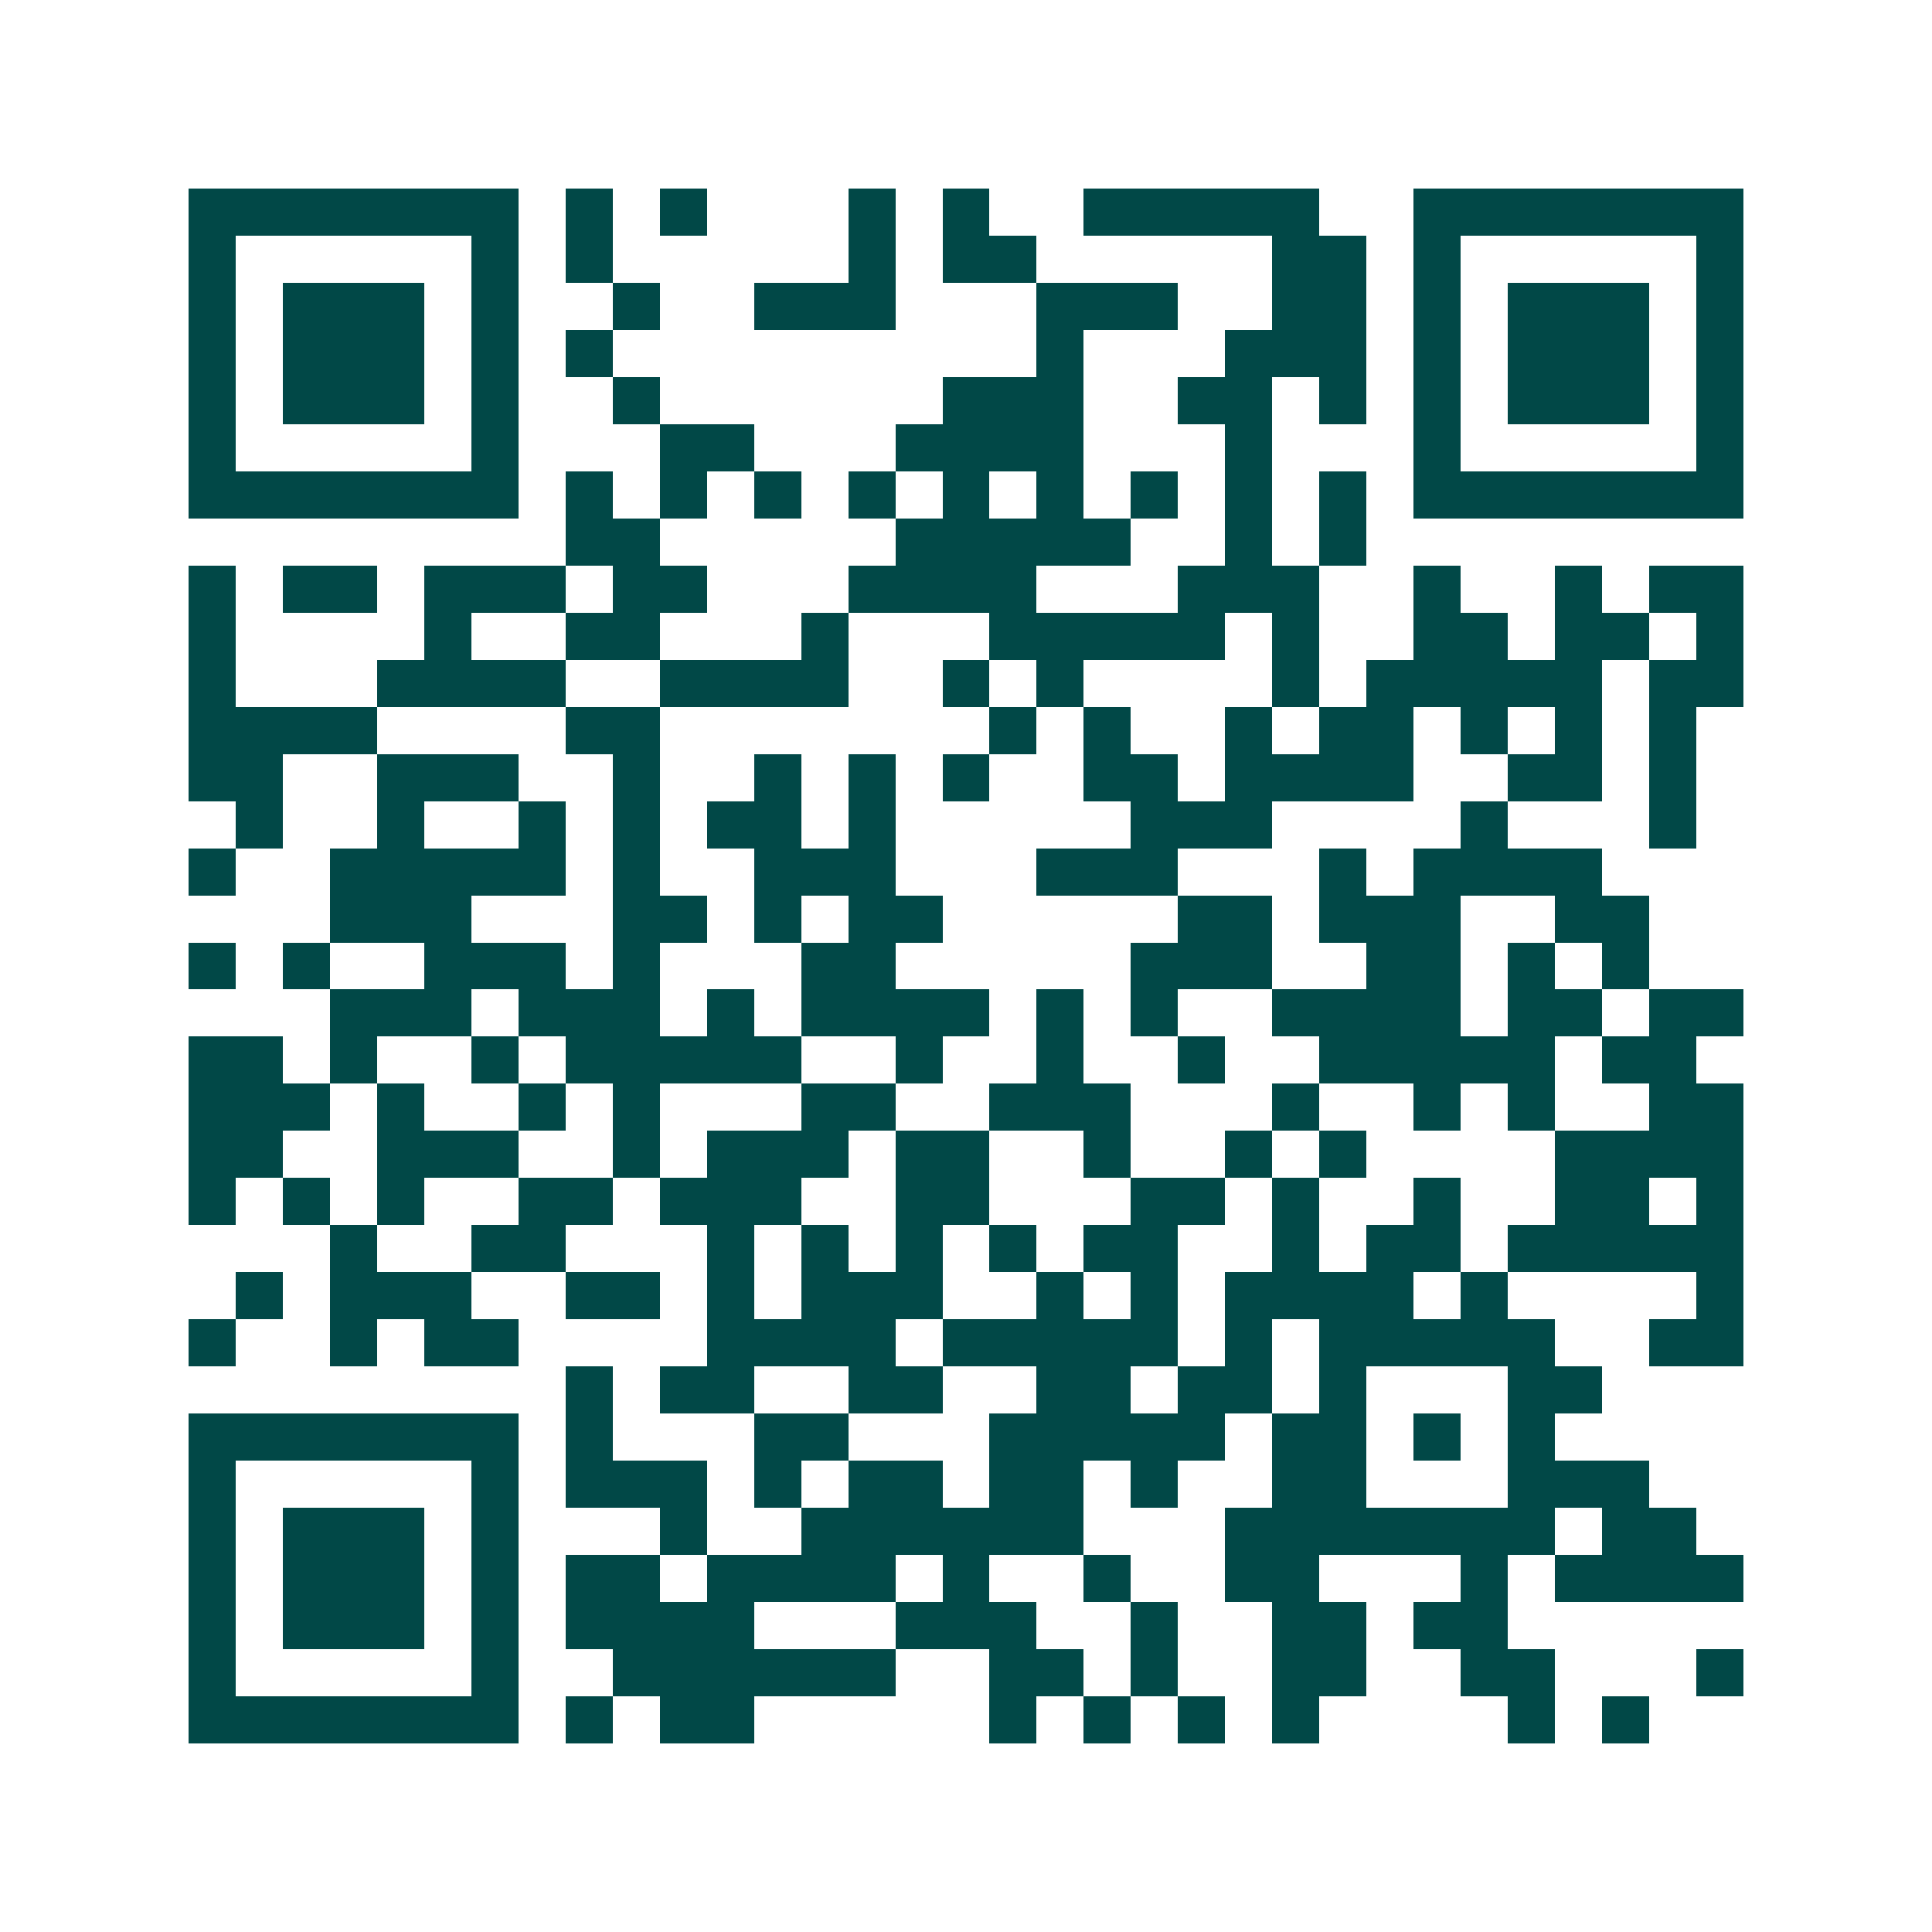 <svg xmlns="http://www.w3.org/2000/svg" width="200" height="200" viewBox="0 0 41 41" shape-rendering="crispEdges"><path fill="#ffffff" d="M0 0h41v41H0z"/><path stroke="#014847" d="M4 4.5h7m1 0h1m1 0h1m3 0h1m1 0h1m2 0h5m2 0h7M4 5.5h1m5 0h1m1 0h1m5 0h1m1 0h2m5 0h2m1 0h1m5 0h1M4 6.5h1m1 0h3m1 0h1m2 0h1m2 0h3m3 0h3m2 0h2m1 0h1m1 0h3m1 0h1M4 7.5h1m1 0h3m1 0h1m1 0h1m9 0h1m3 0h3m1 0h1m1 0h3m1 0h1M4 8.5h1m1 0h3m1 0h1m2 0h1m6 0h3m2 0h2m1 0h1m1 0h1m1 0h3m1 0h1M4 9.5h1m5 0h1m3 0h2m3 0h4m3 0h1m3 0h1m5 0h1M4 10.5h7m1 0h1m1 0h1m1 0h1m1 0h1m1 0h1m1 0h1m1 0h1m1 0h1m1 0h1m1 0h7M12 11.5h2m5 0h5m2 0h1m1 0h1M4 12.5h1m1 0h2m1 0h3m1 0h2m3 0h4m3 0h3m2 0h1m2 0h1m1 0h2M4 13.5h1m4 0h1m2 0h2m3 0h1m3 0h5m1 0h1m2 0h2m1 0h2m1 0h1M4 14.5h1m3 0h4m2 0h4m2 0h1m1 0h1m4 0h1m1 0h5m1 0h2M4 15.5h4m4 0h2m7 0h1m1 0h1m2 0h1m1 0h2m1 0h1m1 0h1m1 0h1M4 16.5h2m2 0h3m2 0h1m2 0h1m1 0h1m1 0h1m2 0h2m1 0h4m2 0h2m1 0h1M5 17.5h1m2 0h1m2 0h1m1 0h1m1 0h2m1 0h1m5 0h3m4 0h1m3 0h1M4 18.5h1m2 0h5m1 0h1m2 0h3m3 0h3m3 0h1m1 0h4M7 19.5h3m3 0h2m1 0h1m1 0h2m5 0h2m1 0h3m2 0h2M4 20.5h1m1 0h1m2 0h3m1 0h1m3 0h2m5 0h3m2 0h2m1 0h1m1 0h1M7 21.5h3m1 0h3m1 0h1m1 0h4m1 0h1m1 0h1m2 0h4m1 0h2m1 0h2M4 22.5h2m1 0h1m2 0h1m1 0h5m2 0h1m2 0h1m2 0h1m2 0h5m1 0h2M4 23.5h3m1 0h1m2 0h1m1 0h1m3 0h2m2 0h3m3 0h1m2 0h1m1 0h1m2 0h2M4 24.5h2m2 0h3m2 0h1m1 0h3m1 0h2m2 0h1m2 0h1m1 0h1m4 0h4M4 25.5h1m1 0h1m1 0h1m2 0h2m1 0h3m2 0h2m3 0h2m1 0h1m2 0h1m2 0h2m1 0h1M7 26.5h1m2 0h2m3 0h1m1 0h1m1 0h1m1 0h1m1 0h2m2 0h1m1 0h2m1 0h5M5 27.5h1m1 0h3m2 0h2m1 0h1m1 0h3m2 0h1m1 0h1m1 0h4m1 0h1m4 0h1M4 28.5h1m2 0h1m1 0h2m4 0h4m1 0h5m1 0h1m1 0h5m2 0h2M12 29.5h1m1 0h2m2 0h2m2 0h2m1 0h2m1 0h1m3 0h2M4 30.5h7m1 0h1m3 0h2m3 0h5m1 0h2m1 0h1m1 0h1M4 31.5h1m5 0h1m1 0h3m1 0h1m1 0h2m1 0h2m1 0h1m2 0h2m3 0h3M4 32.5h1m1 0h3m1 0h1m3 0h1m2 0h6m3 0h7m1 0h2M4 33.5h1m1 0h3m1 0h1m1 0h2m1 0h4m1 0h1m2 0h1m2 0h2m3 0h1m1 0h4M4 34.5h1m1 0h3m1 0h1m1 0h4m3 0h3m2 0h1m2 0h2m1 0h2M4 35.5h1m5 0h1m2 0h6m2 0h2m1 0h1m2 0h2m2 0h2m3 0h1M4 36.5h7m1 0h1m1 0h2m5 0h1m1 0h1m1 0h1m1 0h1m4 0h1m1 0h1"/></svg>
